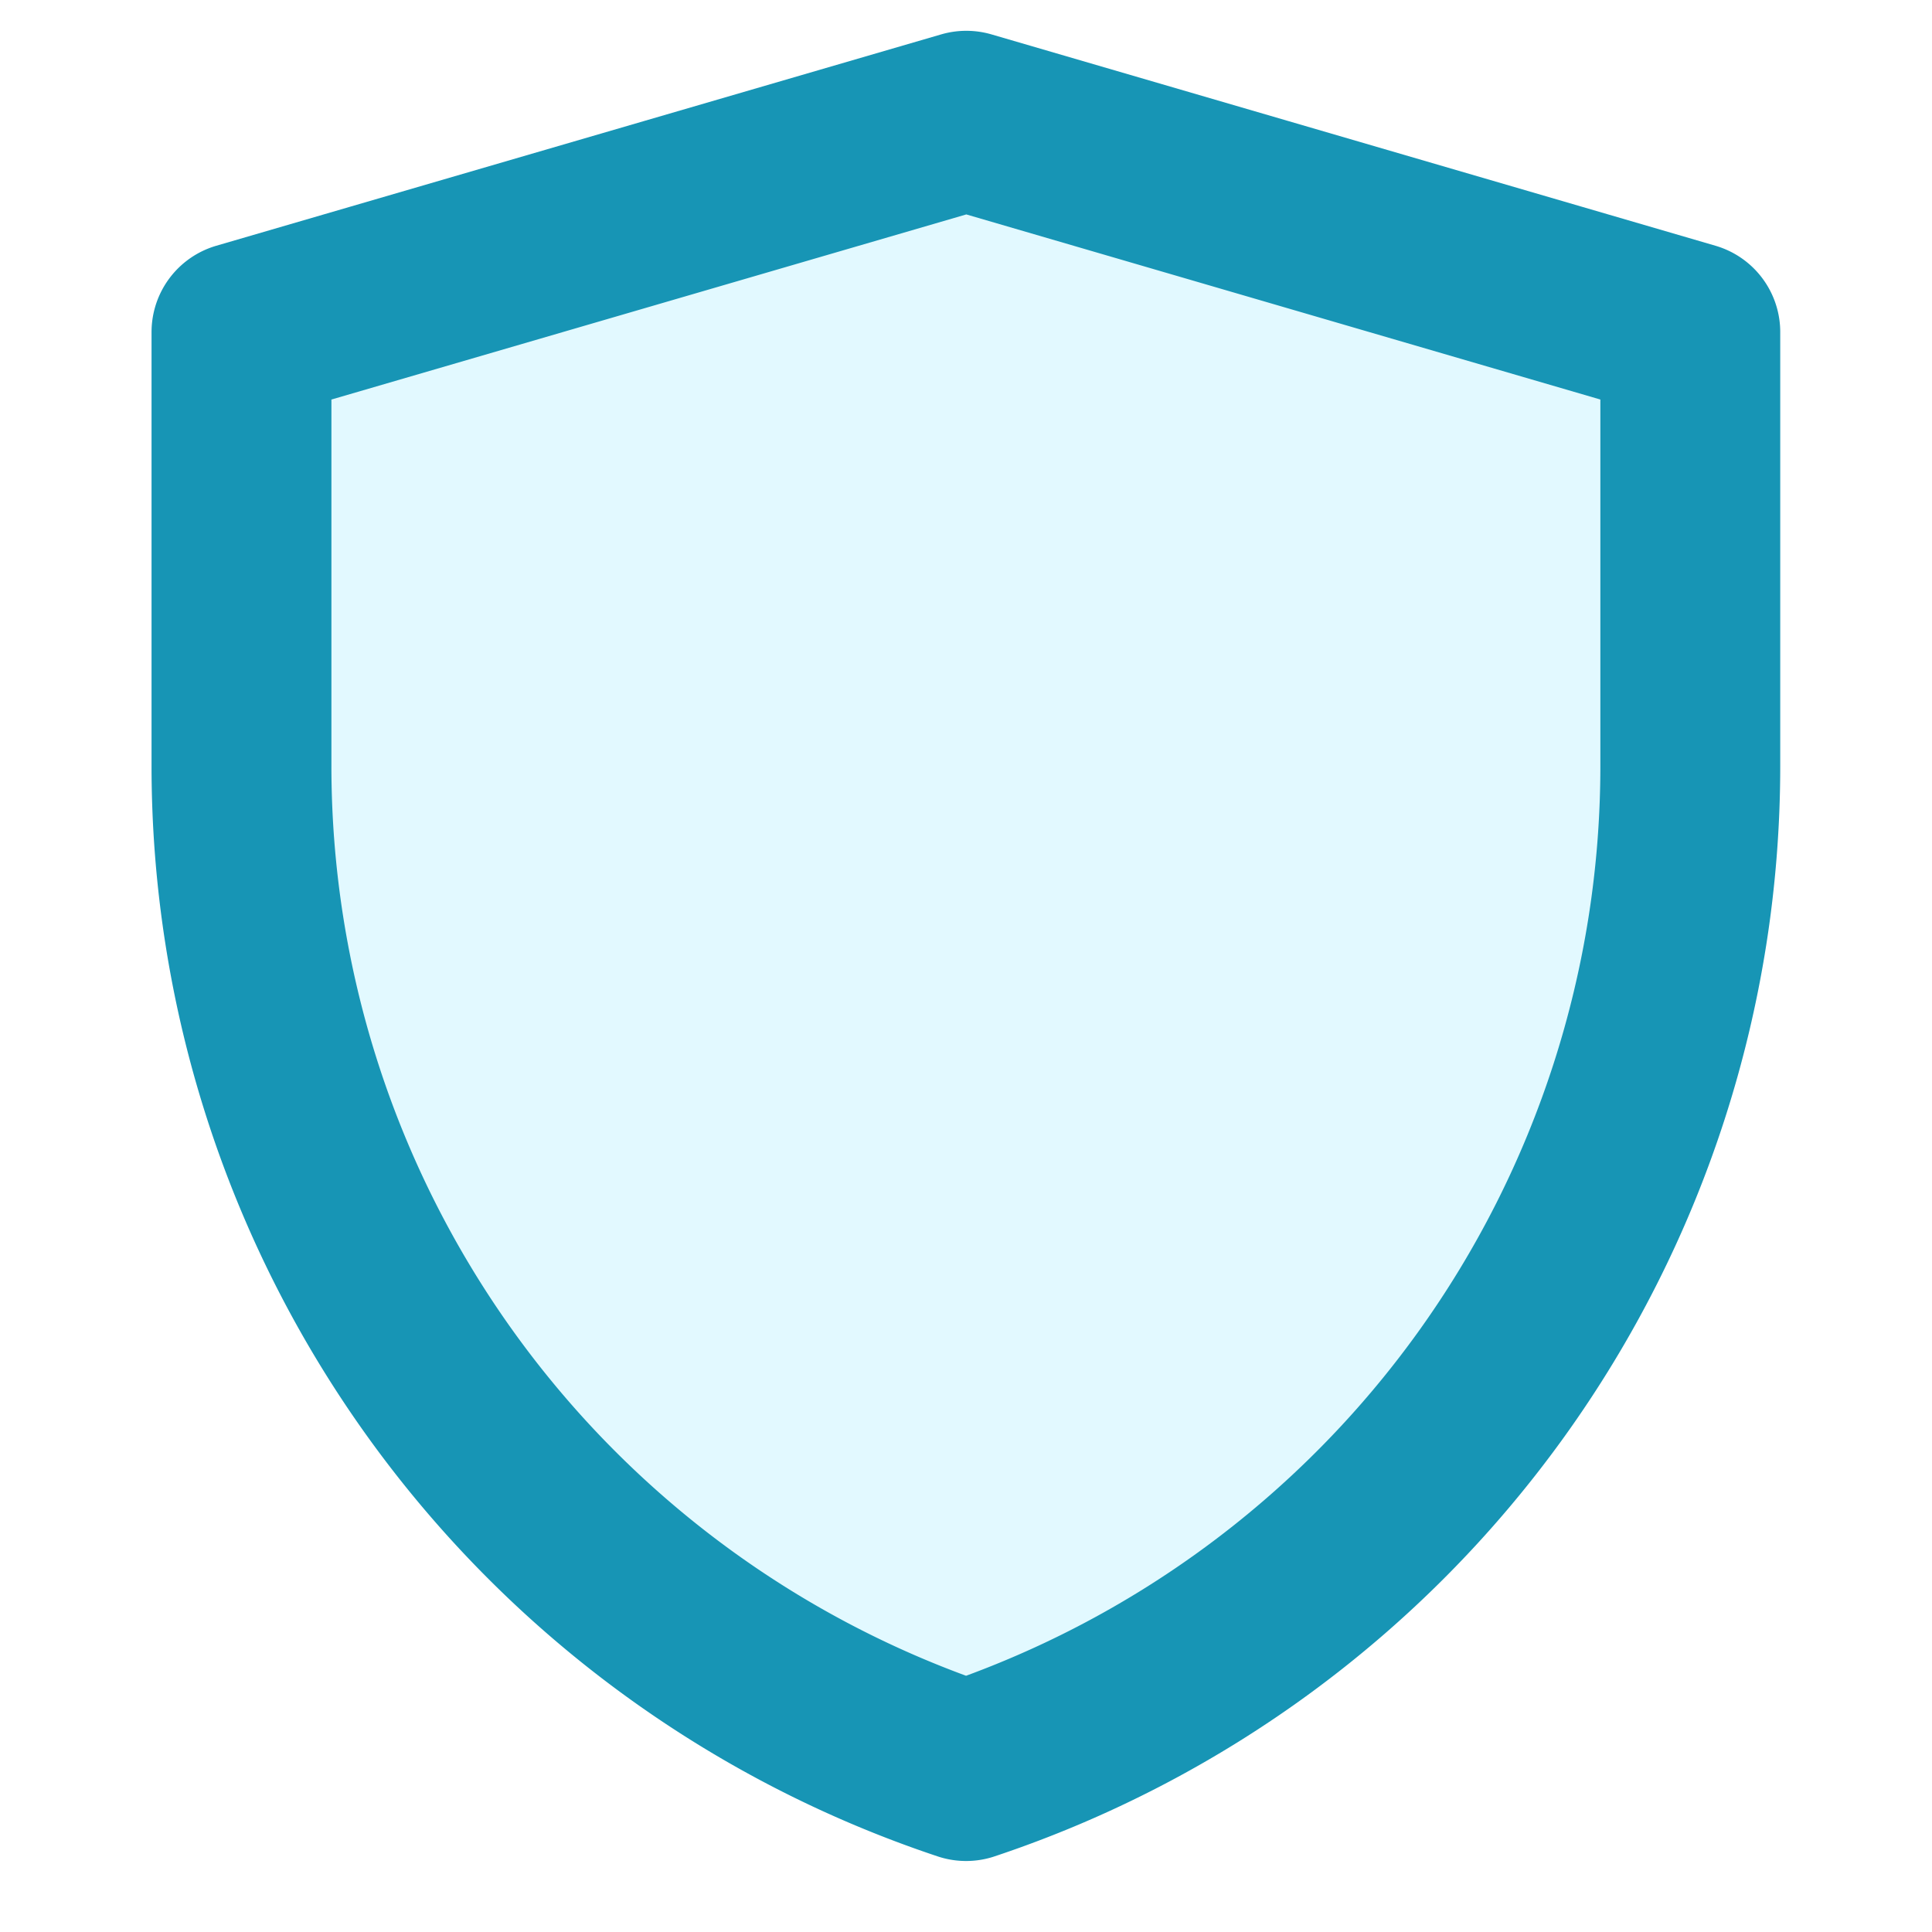 <svg id="shield" xmlns="http://www.w3.org/2000/svg" width="42.964" height="42.964" viewBox="0 0 42.964 42.964">
  <path id="矩形" d="M0,0H42.964V42.964H0Z" fill="rgba(255,255,255,0.01)" fill-rule="evenodd"/>
  <path id="矩形-2" data-name="矩形" d="M6,7.7,22.119,3l16.1,4.7v9.647A23.555,23.555,0,0,1,22.114,39.7h0A23.559,23.559,0,0,1,6,17.347Z" transform="translate(-0.63 -0.315)" fill="#e2f9ff" stroke="#1795b5" stroke-linejoin="round" stroke-width="4"/>
  <path id="Path_33416" data-name="Path 33416" d="M0,0H42.964V42.964H0Z" fill="none"/>
</svg>
